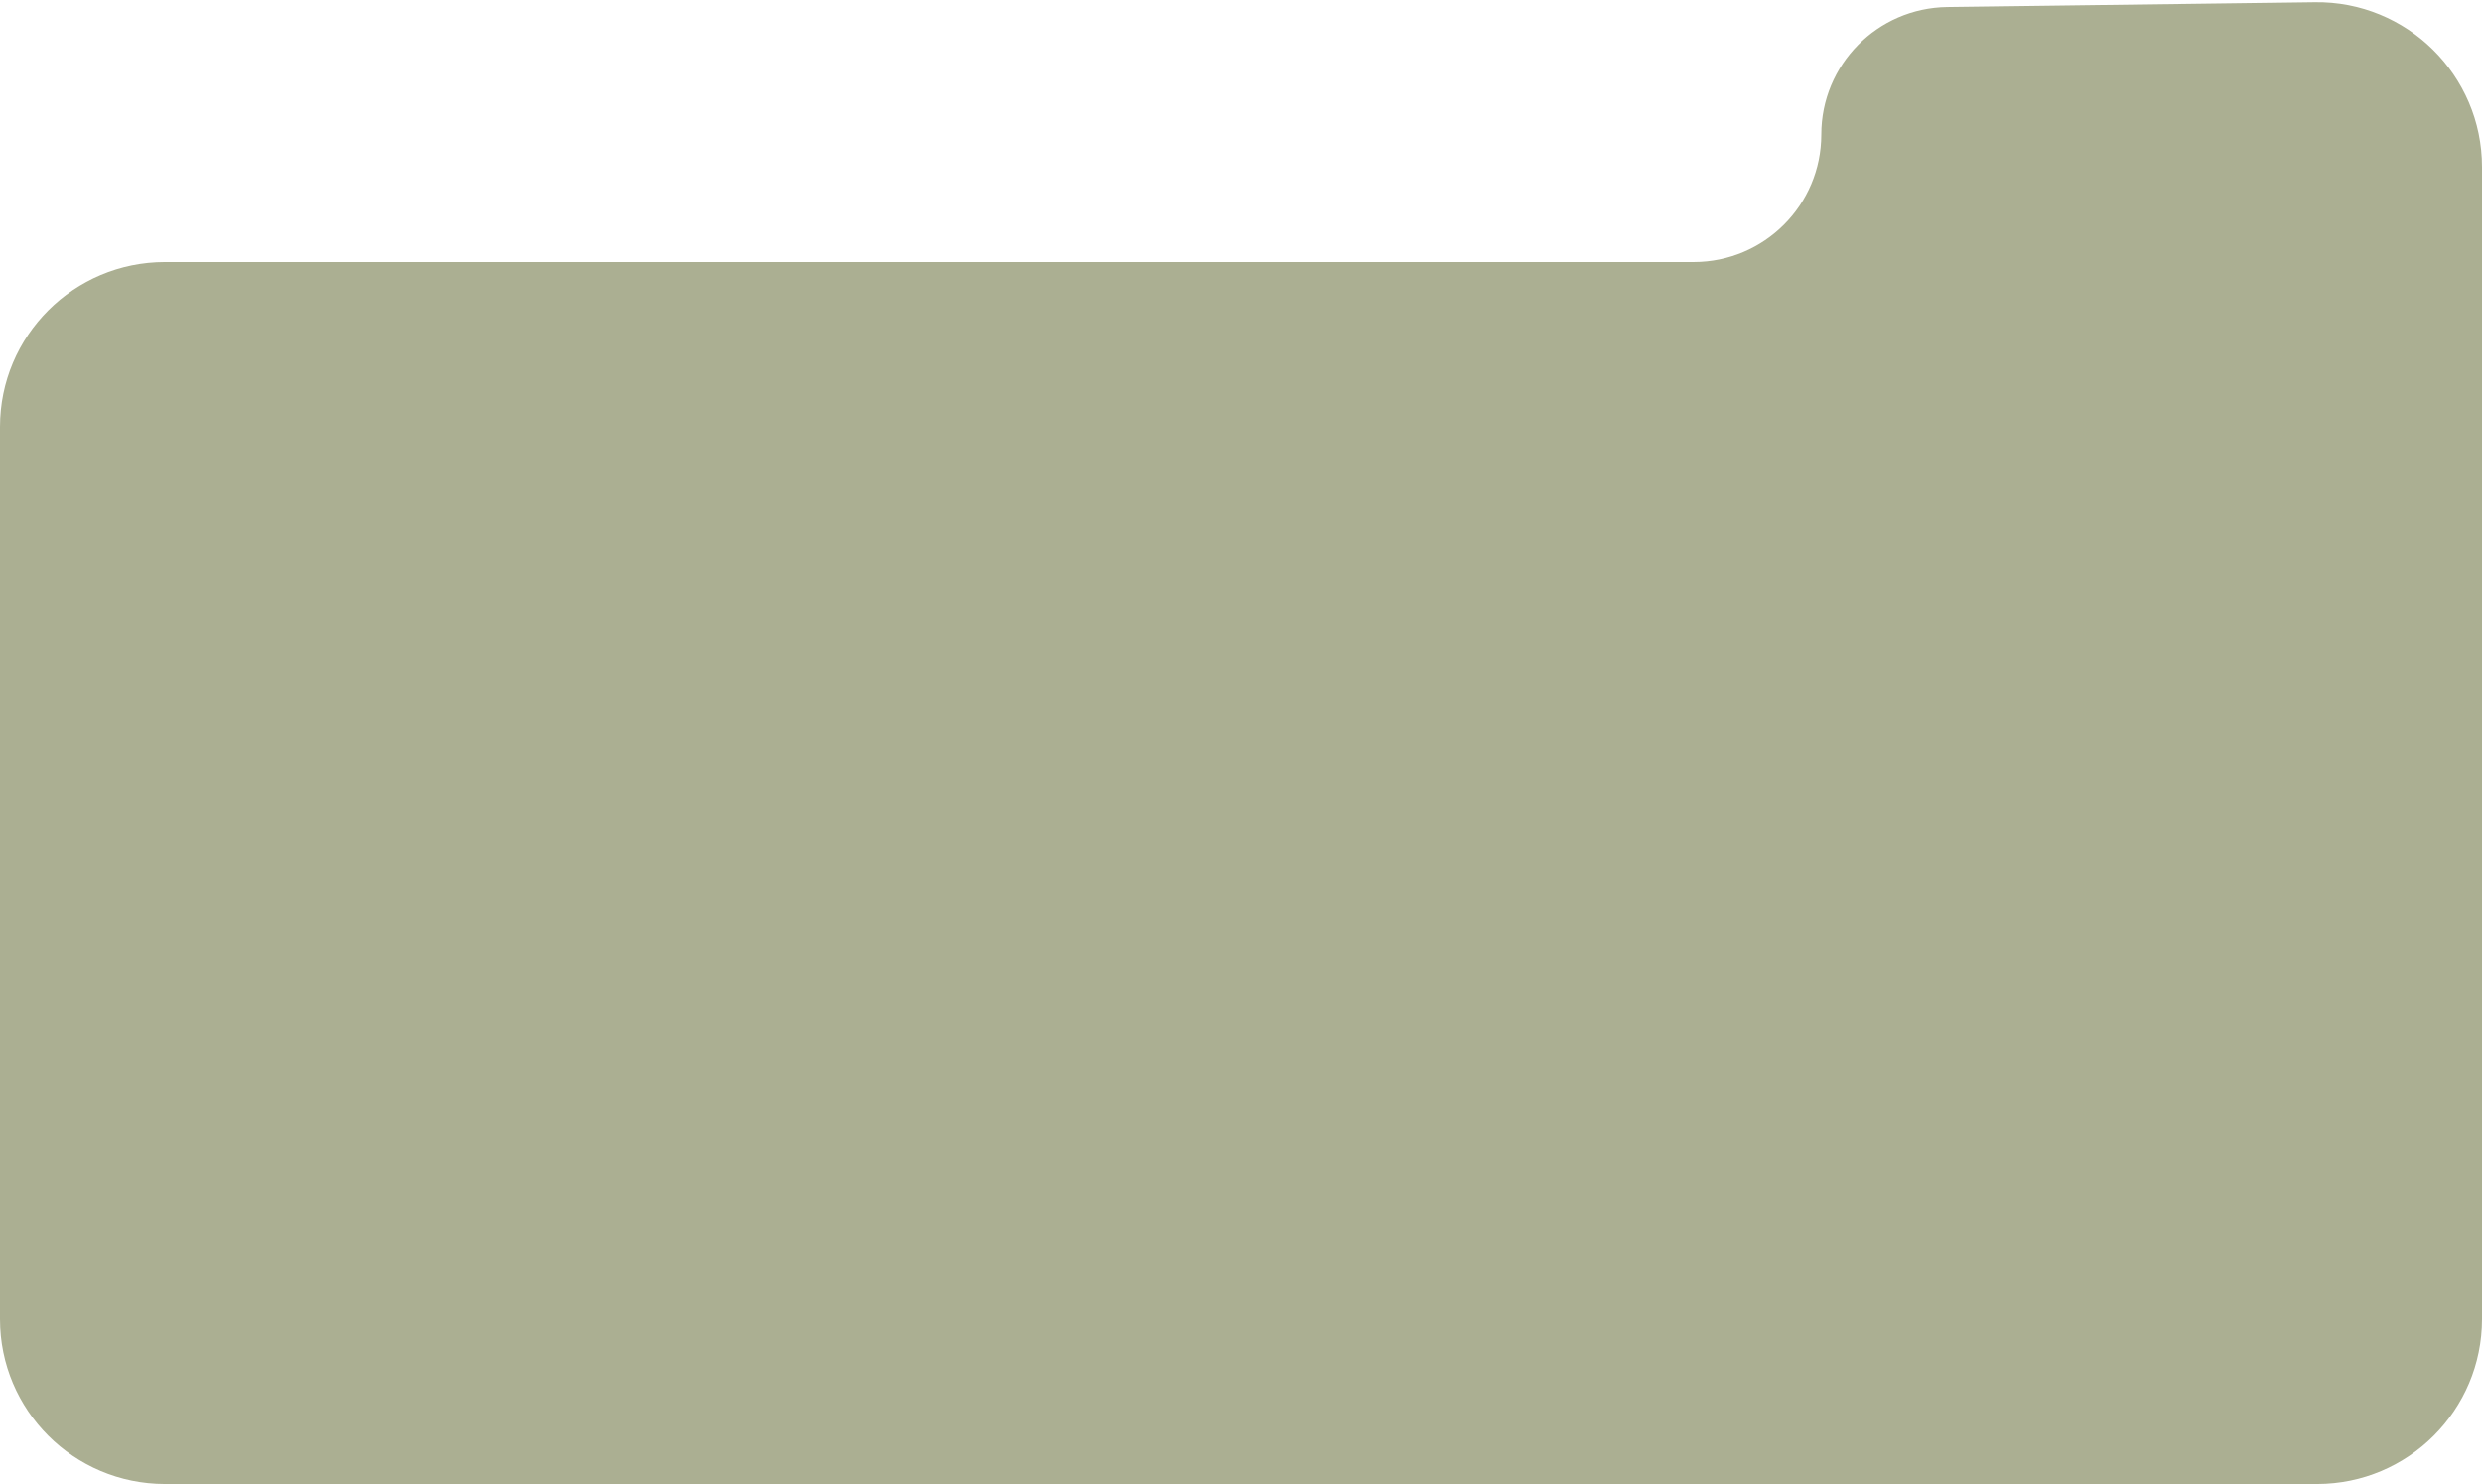 <?xml version="1.0" encoding="UTF-8"?> <svg xmlns="http://www.w3.org/2000/svg" width="301" height="180" viewBox="0 0 301 180" fill="none"><path d="M0 51.784C0 40.739 8.954 31.784 20 31.784H205.405C213.948 31.784 220.874 24.859 220.874 16.316V16.316C220.874 7.852 227.677 0.96 236.14 0.849L280.738 0.265C291.885 0.119 301 9.115 301 20.264V160C301 171.046 292.046 180 281 180L20 180C8.954 180 0 171.045 0 160V51.784Z" fill="#ABAF92"></path></svg> 
